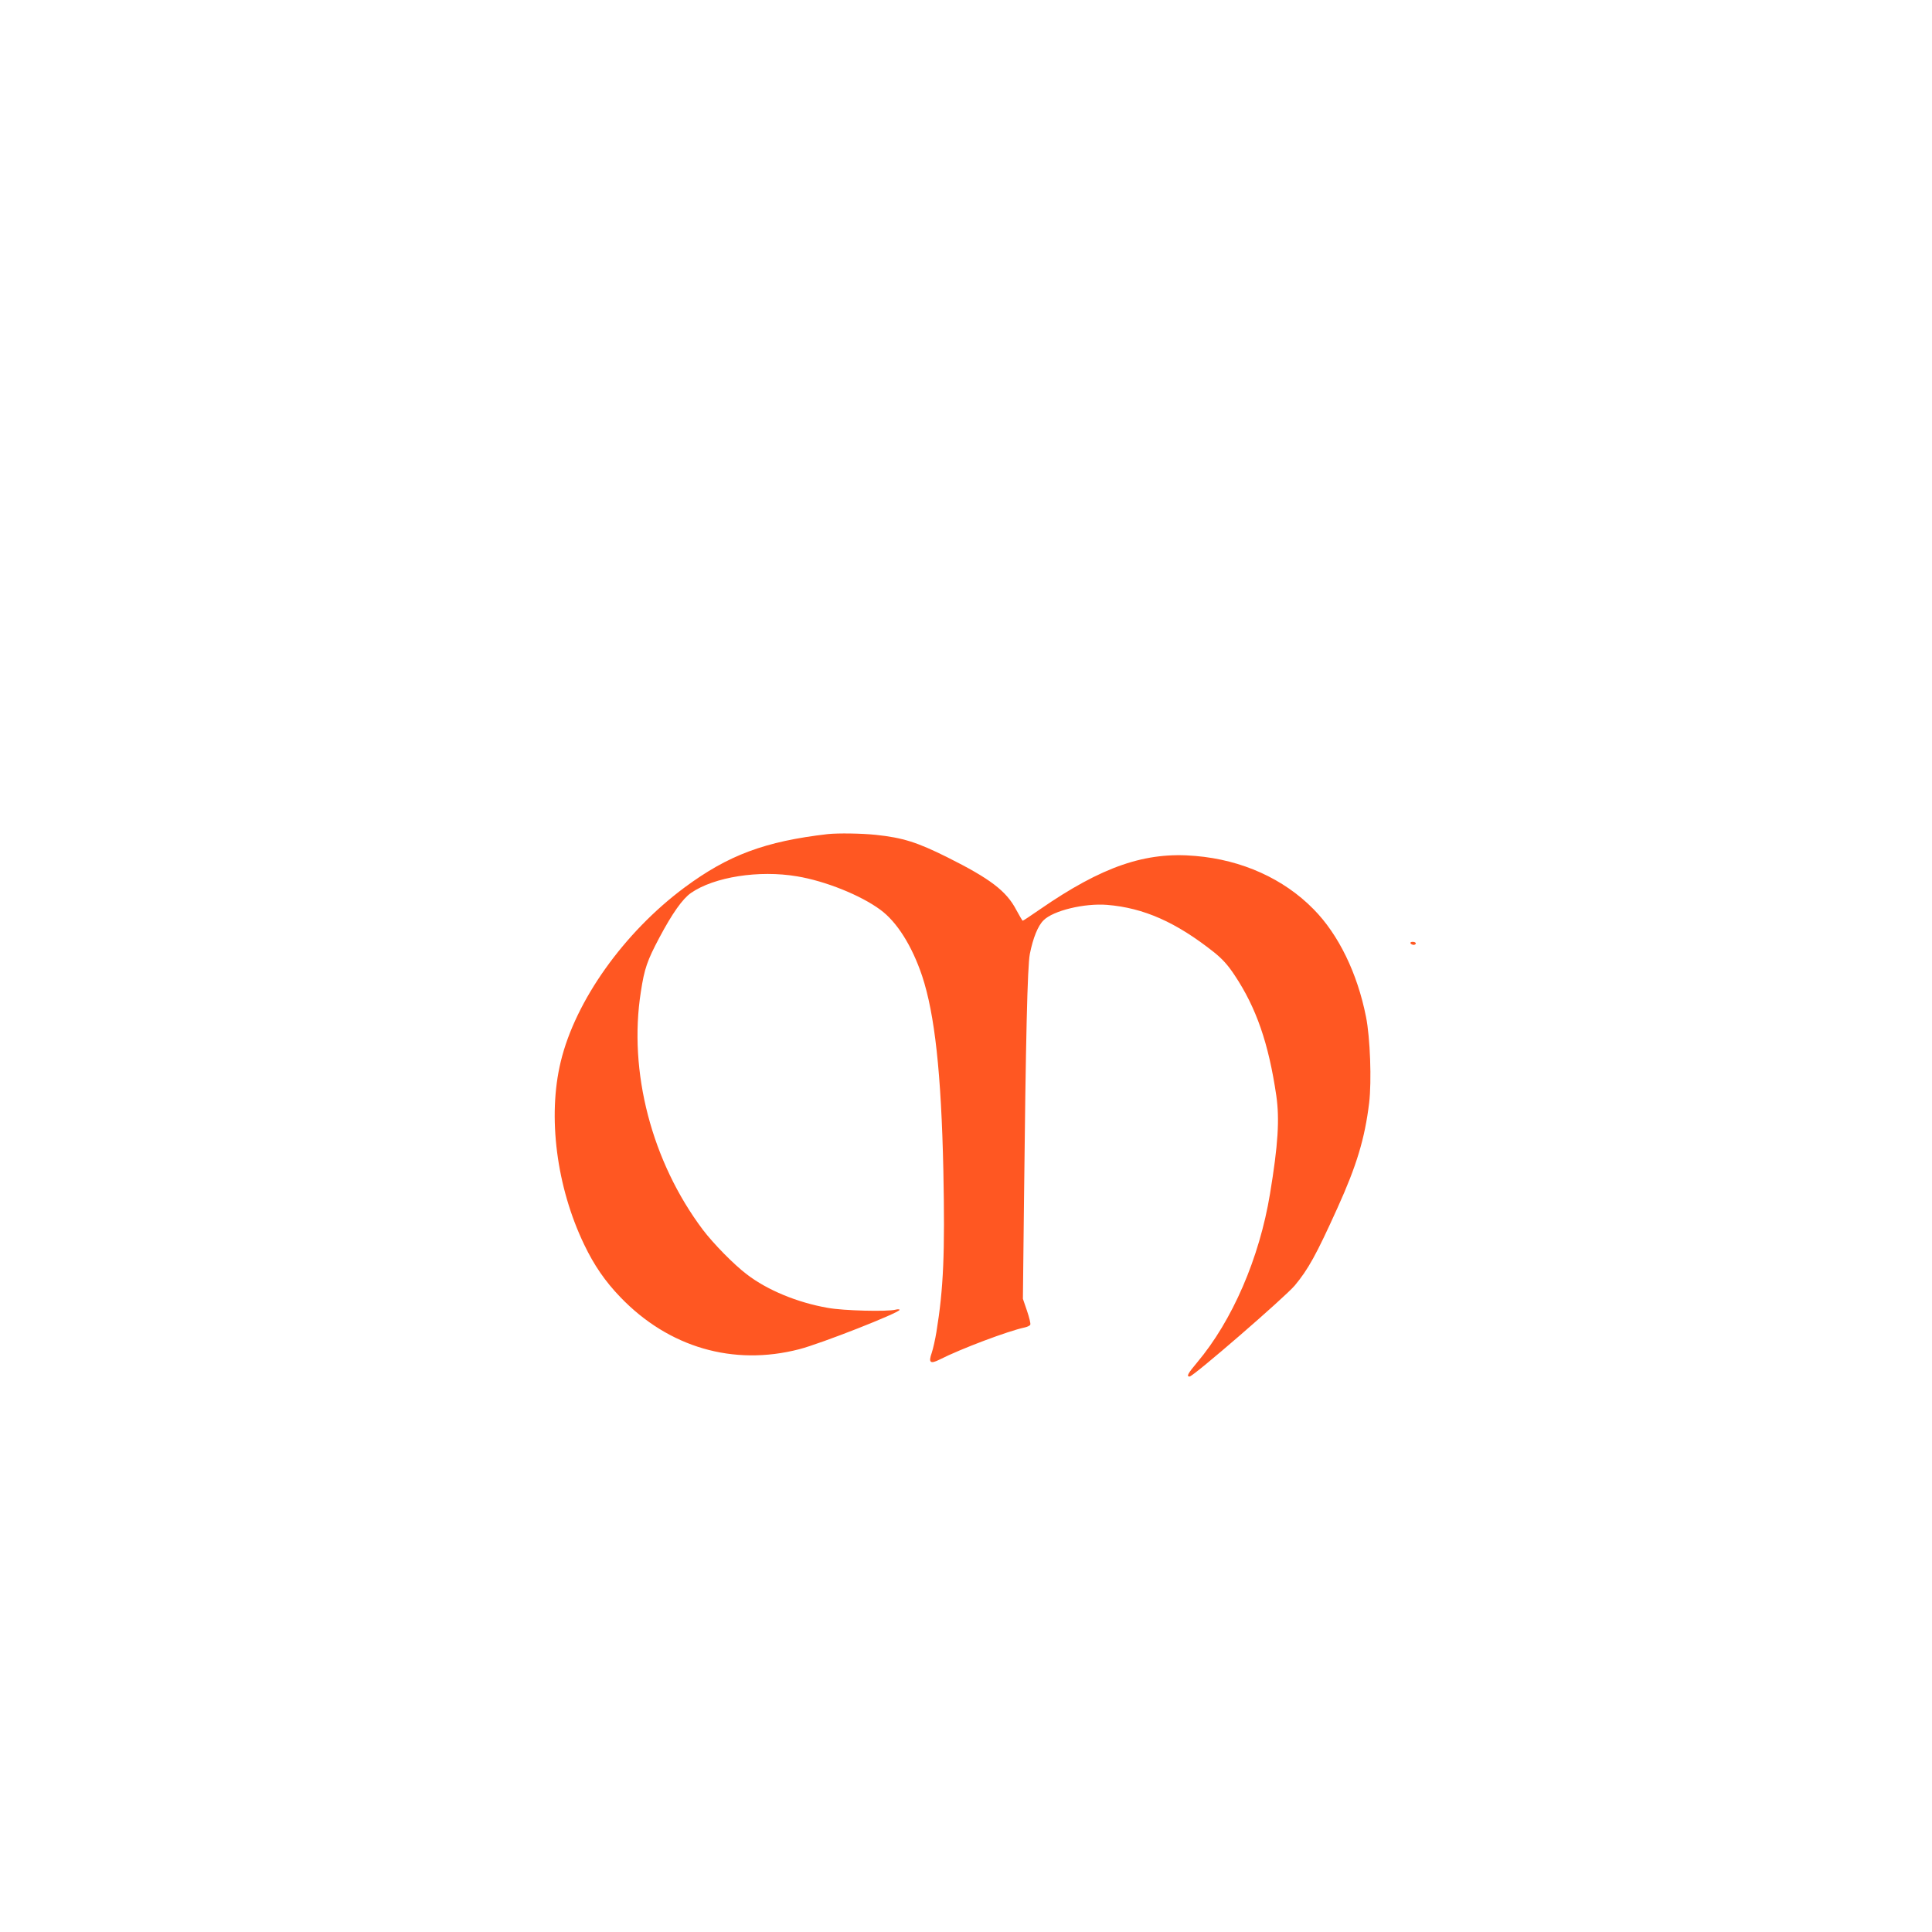 <?xml version="1.0" standalone="no"?>
<!DOCTYPE svg PUBLIC "-//W3C//DTD SVG 20010904//EN"
 "http://www.w3.org/TR/2001/REC-SVG-20010904/DTD/svg10.dtd">
<svg version="1.0" xmlns="http://www.w3.org/2000/svg"
 width="1280pt" height="1280pt" viewBox="0 0 1280 1280"
 preserveAspectRatio="xMidYMid meet">
<g transform="translate(0,1280) scale(0.1,-0.1)"
fill="#ff5722" stroke="none">
<path d="M5485 7274 c-416 -48 -660 -139 -950 -354 -401 -298 -723 -750 -820
-1154 -88 -363 -28 -830 155 -1211 66 -138 139 -244 240 -349 320 -333 748
-458 1185 -345 141 36 665 242 665 261 0 4 -12 5 -27 1 -55 -14 -345 -7 -448
12 -202 35 -402 118 -537 222 -86 65 -221 203 -291 295 -339 451 -495 1048
-411 1578 23 152 42 206 122 357 86 162 154 258 210 297 153 106 450 153 703
110 187 -31 421 -125 551 -221 110 -80 210 -239 277 -438 84 -253 127 -643
141 -1291 11 -549 1 -781 -46 -1069 -8 -49 -22 -111 -31 -138 -23 -65 -10 -76
53 -44 140 71 453 189 562 212 18 4 36 12 38 19 3 7 -7 48 -22 92 l-27 79 7
630 c12 1100 23 1572 39 1655 21 105 53 186 91 223 64 64 270 114 421 102 243
-20 457 -115 707 -313 56 -45 92 -84 137 -152 144 -216 226 -452 277 -800 22
-155 12 -324 -42 -650 -70 -425 -249 -839 -483 -1117 -60 -71 -72 -93 -50 -93
25 0 631 525 697 603 89 107 142 202 283 514 127 280 181 459 210 696 17 144
7 433 -21 571 -57 288 -182 545 -347 712 -198 202 -475 327 -782 353 -331 30
-619 -69 -1033 -355 -59 -41 -109 -74 -112 -74 -3 0 -21 32 -42 70 -66 127
-173 208 -459 351 -199 99 -293 129 -473 148 -96 10 -248 12 -317 5z"/>
<path d="M9345 6550 c3 -5 13 -10 21 -10 8 0 14 5 14 10 0 6 -9 10 -21 10 -11
0 -17 -4 -14 -10z"/>
</g>
</svg>
